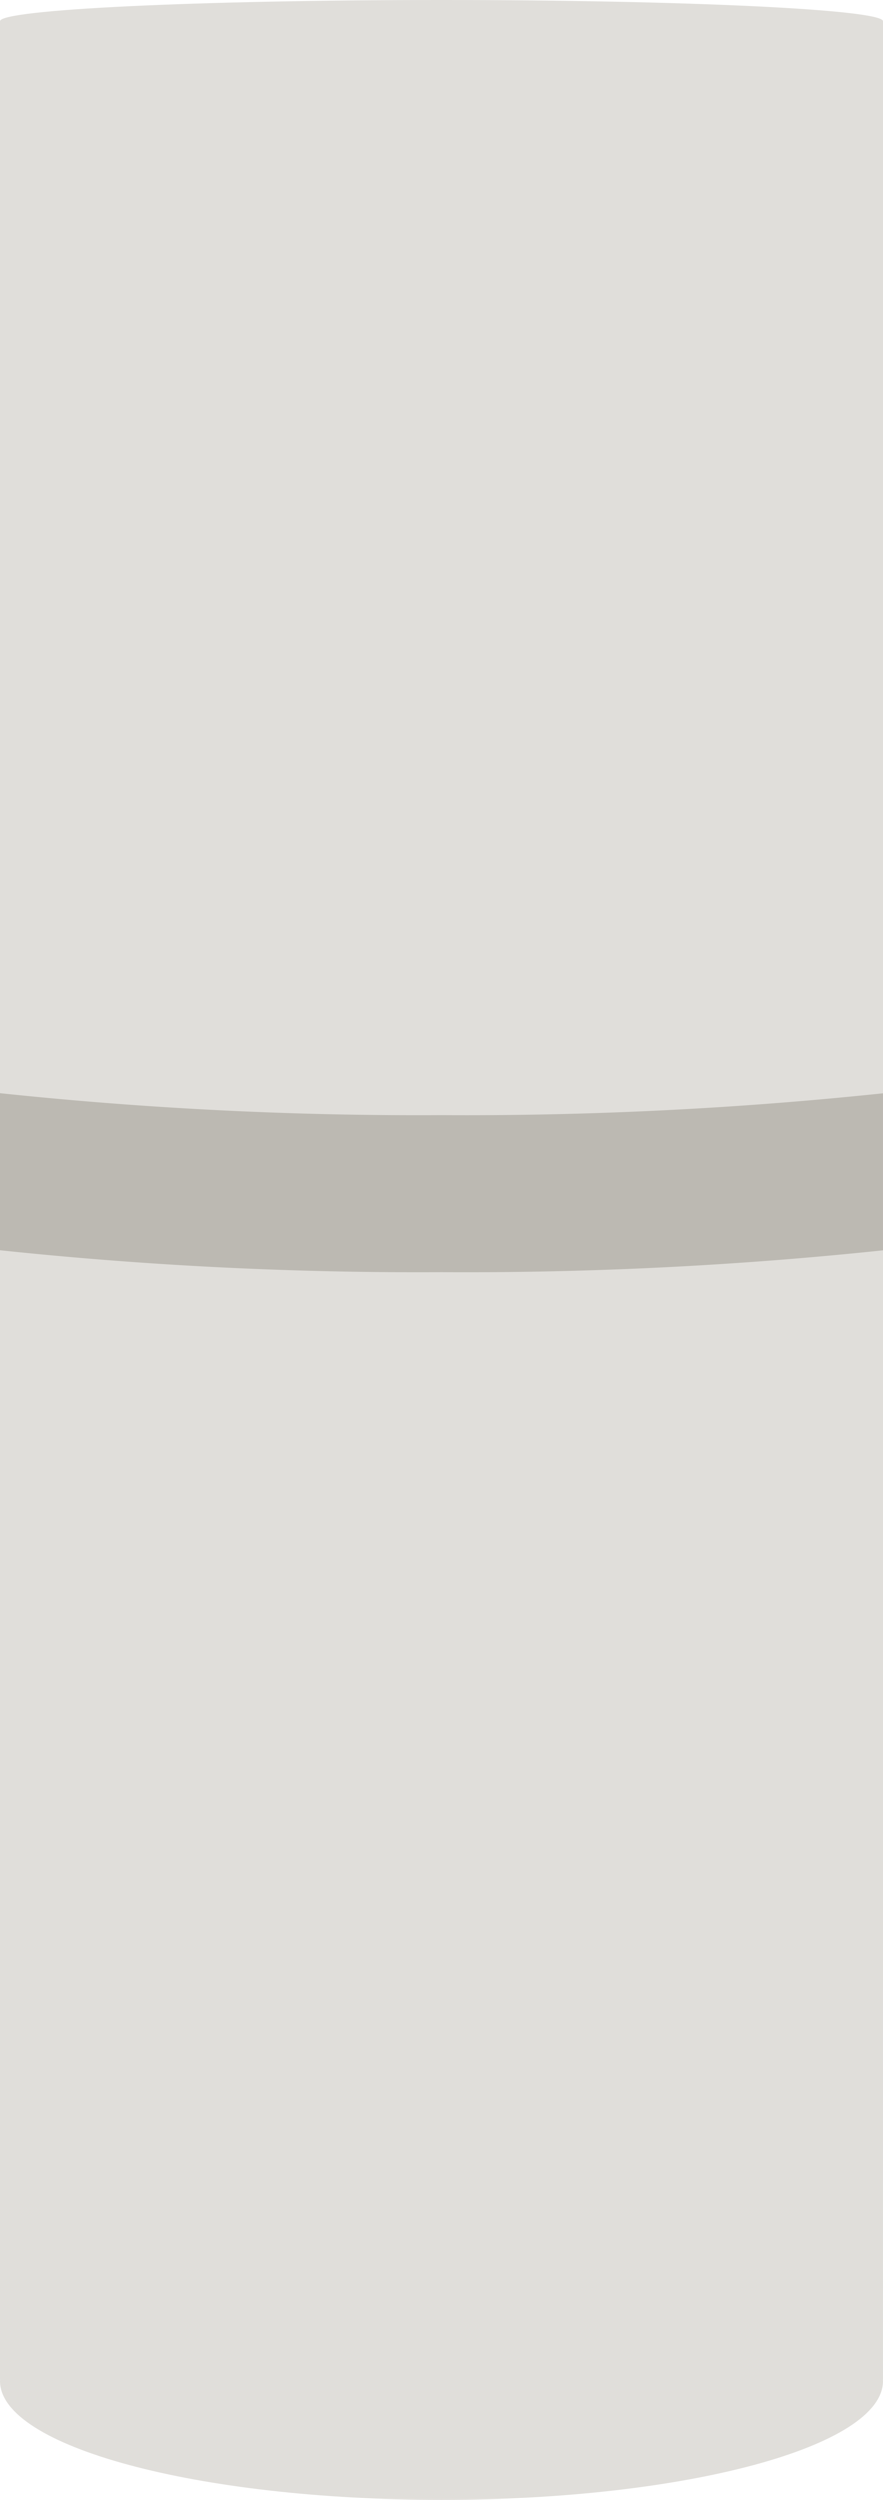 <svg viewBox="0 0 54.545 154.42" height="154.42" width="54.545" xmlns="http://www.w3.org/2000/svg" data-name="AM_EYE CREAM" data-sanitized-data-name="AM_EYE CREAM" id="AM_EYE_CREAM">
  <g data-name="Group 591" data-sanitized-data-name="Group 591" id="Group_591">
    <path fill="#e0deda" d="M54.545,1.311C54.545.587,42.335,0,27.272,0S0,.587,0,1.311V146.992H.008c0,.028-.008.057-.008.085,0,4.055,12.211,7.343,27.272,7.343s27.272-3.287,27.272-7.343c0-.028-.007-.057-.008-.085h.008Z" data-name="Path 761" data-sanitized-data-name="Path 761" id="Path_761"></path>
    <path fill="#bcb9b2" transform="translate(0 -67.117)" d="M0,144.346A245.5,245.5,0,0,0,27.272,145.7a245.5,245.5,0,0,0,27.272-1.349v-9.7a245.619,245.619,0,0,1-27.272,1.349A245.619,245.619,0,0,1,0,134.644Z" data-name="Path 762" data-sanitized-data-name="Path 762" id="Path_762"></path>
  </g>
</svg>
